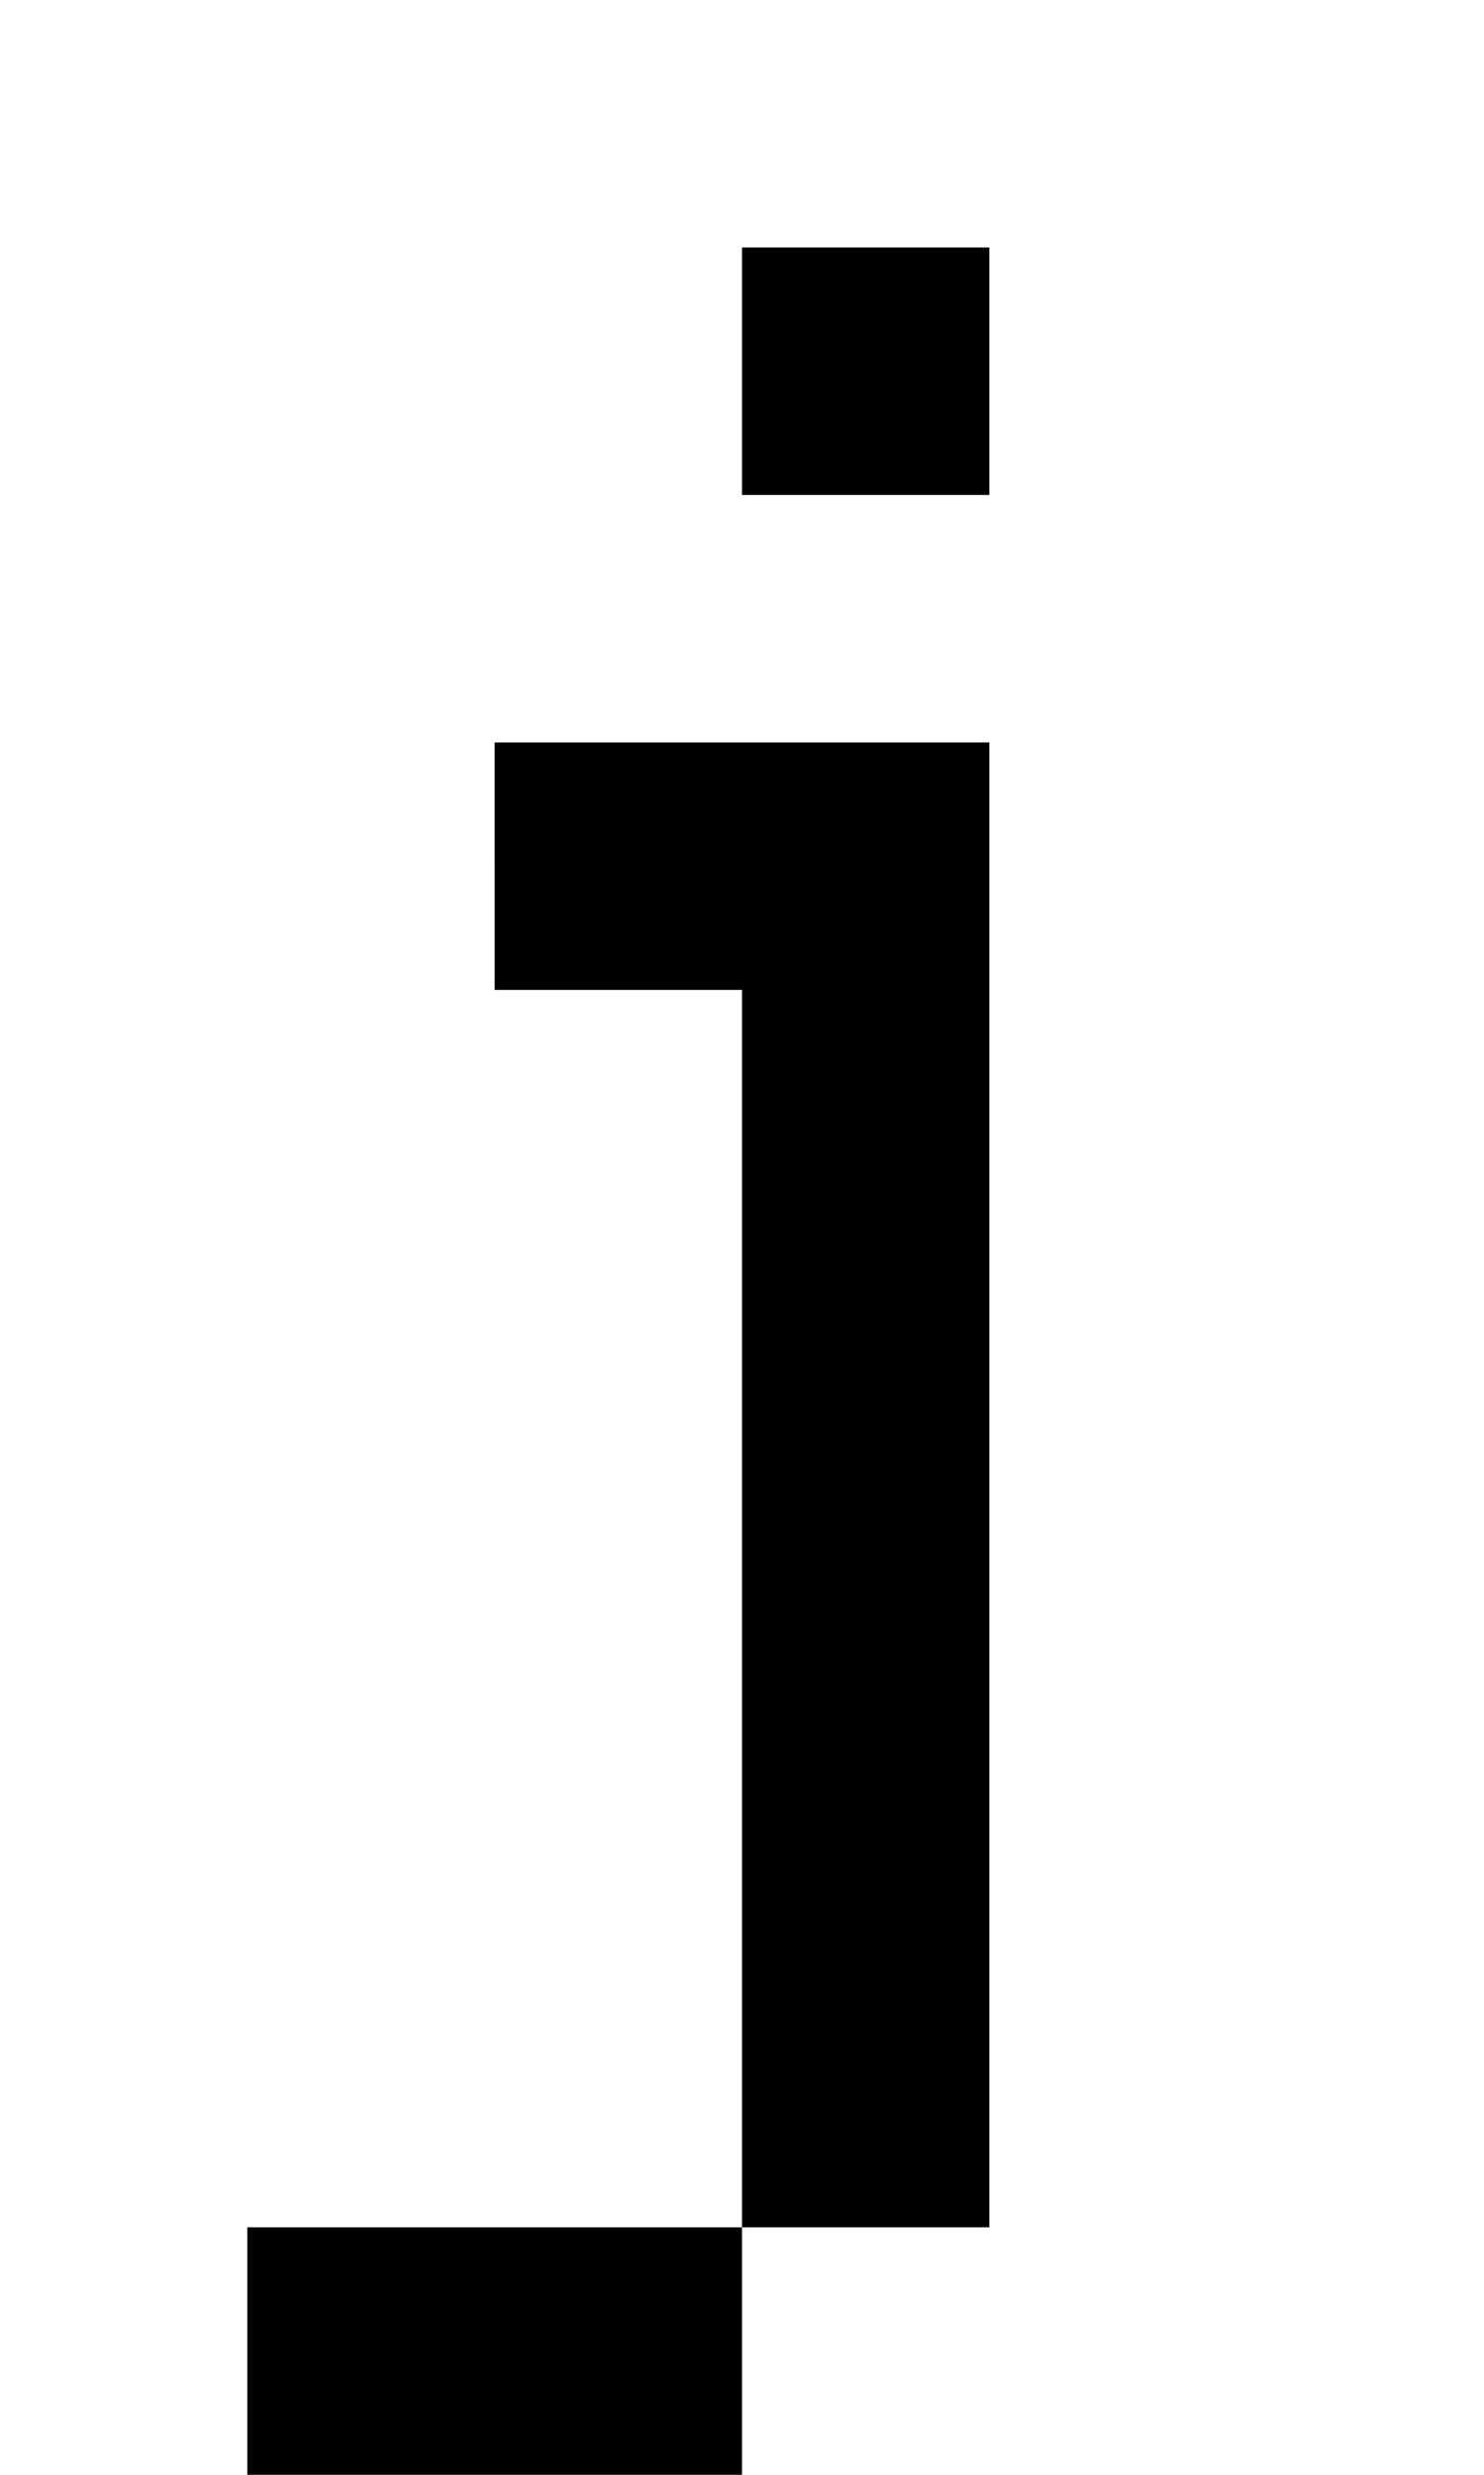 <?xml version="1.0" standalone="no"?>
<!DOCTYPE svg PUBLIC "-//W3C//DTD SVG 20010904//EN"
 "http://www.w3.org/TR/2001/REC-SVG-20010904/DTD/svg10.dtd">
<svg version="1.0" xmlns="http://www.w3.org/2000/svg"
 width="24pt" height="40pt" viewBox="0 0 24 40"
 preserveAspectRatio="xMidYMid meet">
<g transform="translate(0,40) scale(1,-1)"
fill="#000000" stroke="none">
<path d="M12 34 l0 -2 2 0 2 0 0 2 0 2 -2 0 -2 0 0 -2z"/>
<path d="M8 26 l0 -2 2 0 2 0 0 -10 0 -10 -4 0 -4 0 0 -2 0 -2 4 0 4 0 0 2 0
2 2 0 2 0 0 12 0 12 -4 0 -4 0 0 -2z"/>
</g>
</svg>

